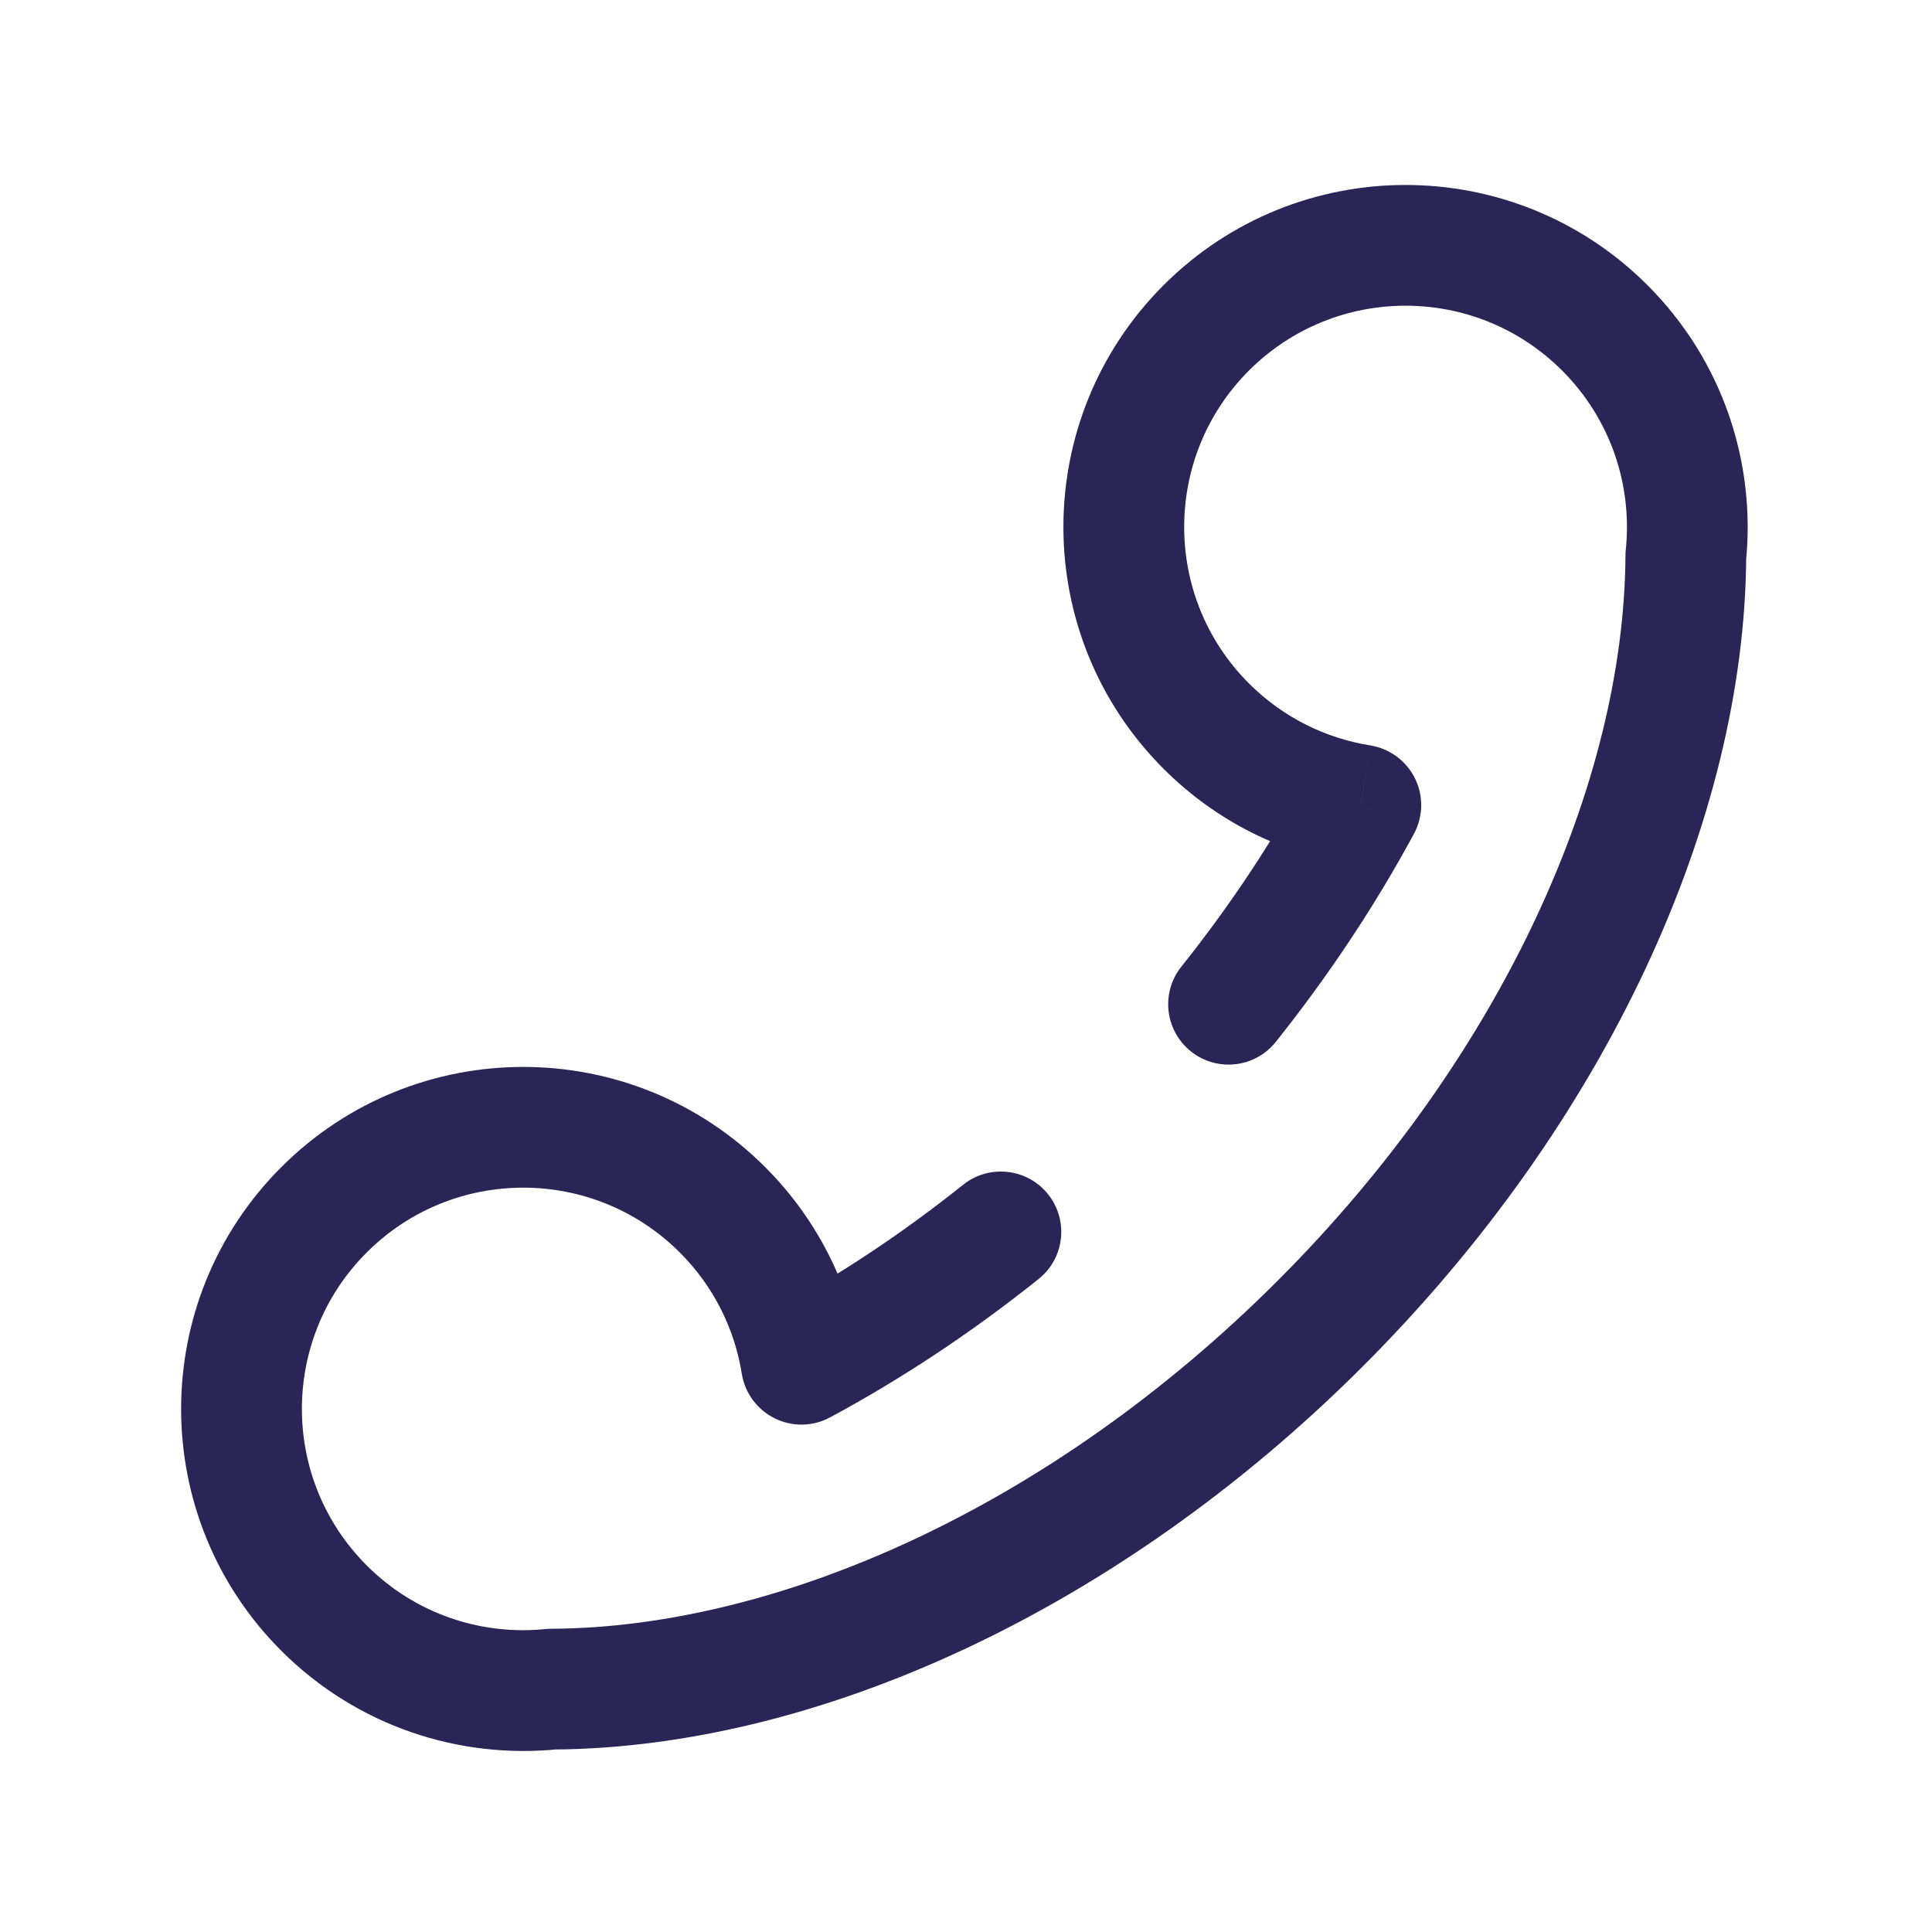 <svg width="24" height="24" viewBox="0 0 24 24" fill="none" xmlns="http://www.w3.org/2000/svg">
<path d="M19.935 4.073L20.465 3.542V3.542L19.935 4.073ZM14.985 9.02L15.515 8.49L14.985 9.02ZM8.975 15.028L8.445 15.559H8.445L8.975 15.028ZM4.025 19.976L3.495 20.507H3.495L4.025 19.976ZM16.399 16.442L16.93 16.973L16.399 16.442ZM20.942 6.907L20.196 6.83C20.193 6.854 20.192 6.879 20.192 6.903L20.942 6.907ZM6.861 20.983L6.857 20.233C6.832 20.233 6.808 20.234 6.784 20.236L6.861 20.983ZM16.905 10.001L17.565 10.357C17.68 10.143 17.685 9.887 17.577 9.669C17.469 9.451 17.263 9.299 17.023 9.26L16.905 10.001ZM9.956 16.947L9.215 17.066C9.254 17.305 9.406 17.512 9.624 17.619C9.841 17.727 10.098 17.723 10.312 17.607L9.956 16.947ZM14.676 12.007C14.417 12.33 14.47 12.802 14.794 13.061C15.117 13.319 15.589 13.267 15.848 12.943L14.676 12.007ZM12.901 15.889C13.225 15.631 13.278 15.159 13.019 14.835C12.761 14.512 12.289 14.459 11.965 14.717L12.901 15.889ZM20.465 3.542C18.805 1.883 16.115 1.883 14.455 3.542L15.515 4.603C16.59 3.529 18.331 3.529 19.405 4.603L20.465 3.542ZM14.455 3.542C12.795 5.201 12.795 7.892 14.455 9.551L15.515 8.49C14.442 7.417 14.442 5.676 15.515 4.603L14.455 3.542ZM9.505 14.498C7.845 12.839 5.155 12.839 3.495 14.498L4.555 15.559C5.629 14.485 7.371 14.485 8.445 15.559L9.505 14.498ZM3.495 14.498C1.835 16.157 1.835 18.848 3.495 20.507L4.555 19.446C3.482 18.372 3.482 16.632 4.555 15.559L3.495 14.498ZM16.93 16.973C19.967 13.936 21.673 10.182 21.692 6.911L20.192 6.903C20.176 9.692 18.695 13.087 15.869 15.912L16.93 16.973ZM21.688 6.984C21.814 5.758 21.407 4.483 20.465 3.542L19.405 4.603C20.014 5.212 20.278 6.034 20.196 6.83L21.688 6.984ZM3.495 20.507C4.437 21.448 5.711 21.855 6.938 21.729L6.784 20.236C5.987 20.319 5.164 20.055 4.555 19.446L3.495 20.507ZM6.865 21.733C10.137 21.714 13.892 20.009 16.93 16.973L15.869 15.912C13.043 18.736 9.648 20.217 6.857 20.233L6.865 21.733ZM14.455 9.551C15.112 10.208 15.933 10.605 16.786 10.742L17.023 9.26C16.471 9.172 15.942 8.916 15.515 8.49L14.455 9.551ZM10.697 16.828C10.56 15.975 10.162 15.155 9.505 14.498L8.445 15.559C8.871 15.985 9.127 16.514 9.215 17.066L10.697 16.828ZM15.848 12.943C16.515 12.107 17.089 11.238 17.565 10.357L16.244 9.645C15.813 10.445 15.289 11.239 14.676 12.007L15.848 12.943ZM10.312 17.607C11.194 17.132 12.064 16.558 12.901 15.889L11.965 14.717C11.197 15.331 10.402 15.855 9.6 16.287L10.312 17.607Z" fill="#292556"/>
</svg>

